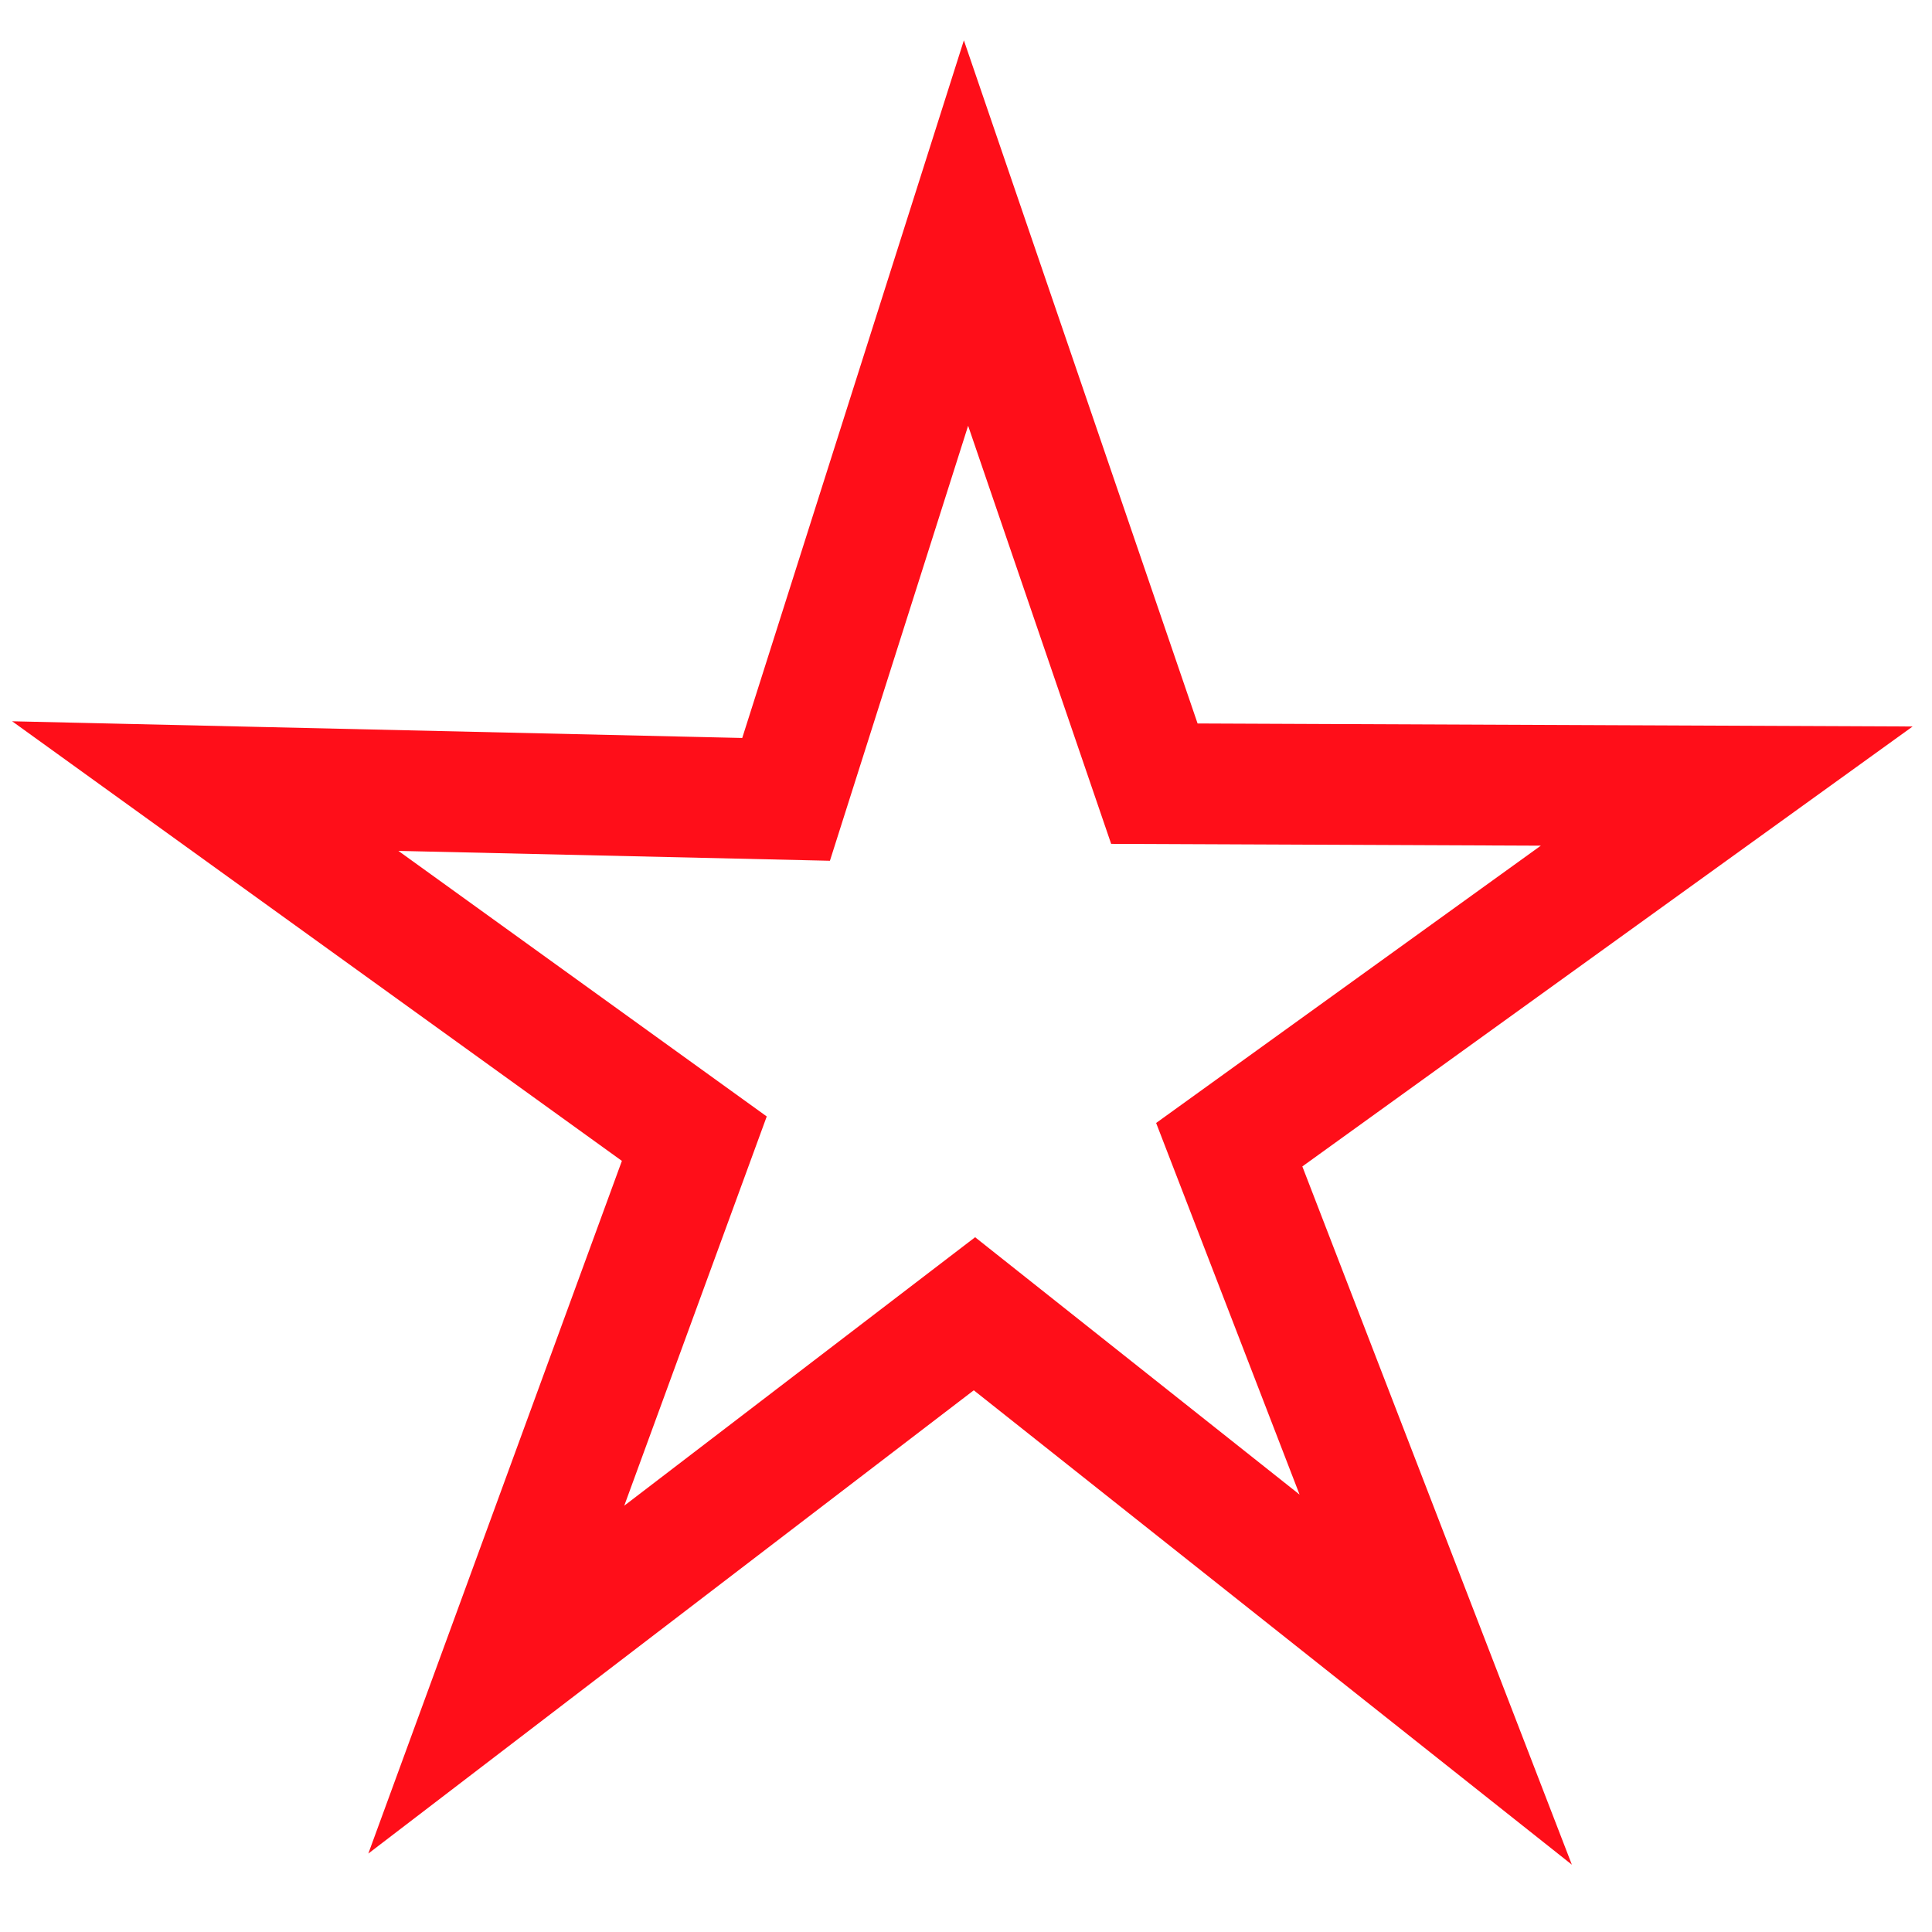 <svg xmlns="http://www.w3.org/2000/svg" viewBox="0 0 16 16"><defs><style>.cls-1{fill:#fff;}.cls-2{fill:none;stroke:#ff0e19;stroke-miterlimit:10;}</style></defs><g id="Слой_2" data-name="Слой 2"><g id="Слой_1-2" data-name="Слой 1"><g id="Слой_2-2" data-name="Слой 2"><g id="Слой_1-2-2" data-name="Слой 1-2"><rect class="cls-1" width="16" height="16"/></g></g><polygon class="cls-2" points="8 1.93 9.56 6.49 14.3 6.51 10.18 9.48 11.89 13.91 8.07 10.88 4.11 13.91 5.75 9.43 1.7 6.51 6.51 6.62 8 1.93"/></g></g></svg>